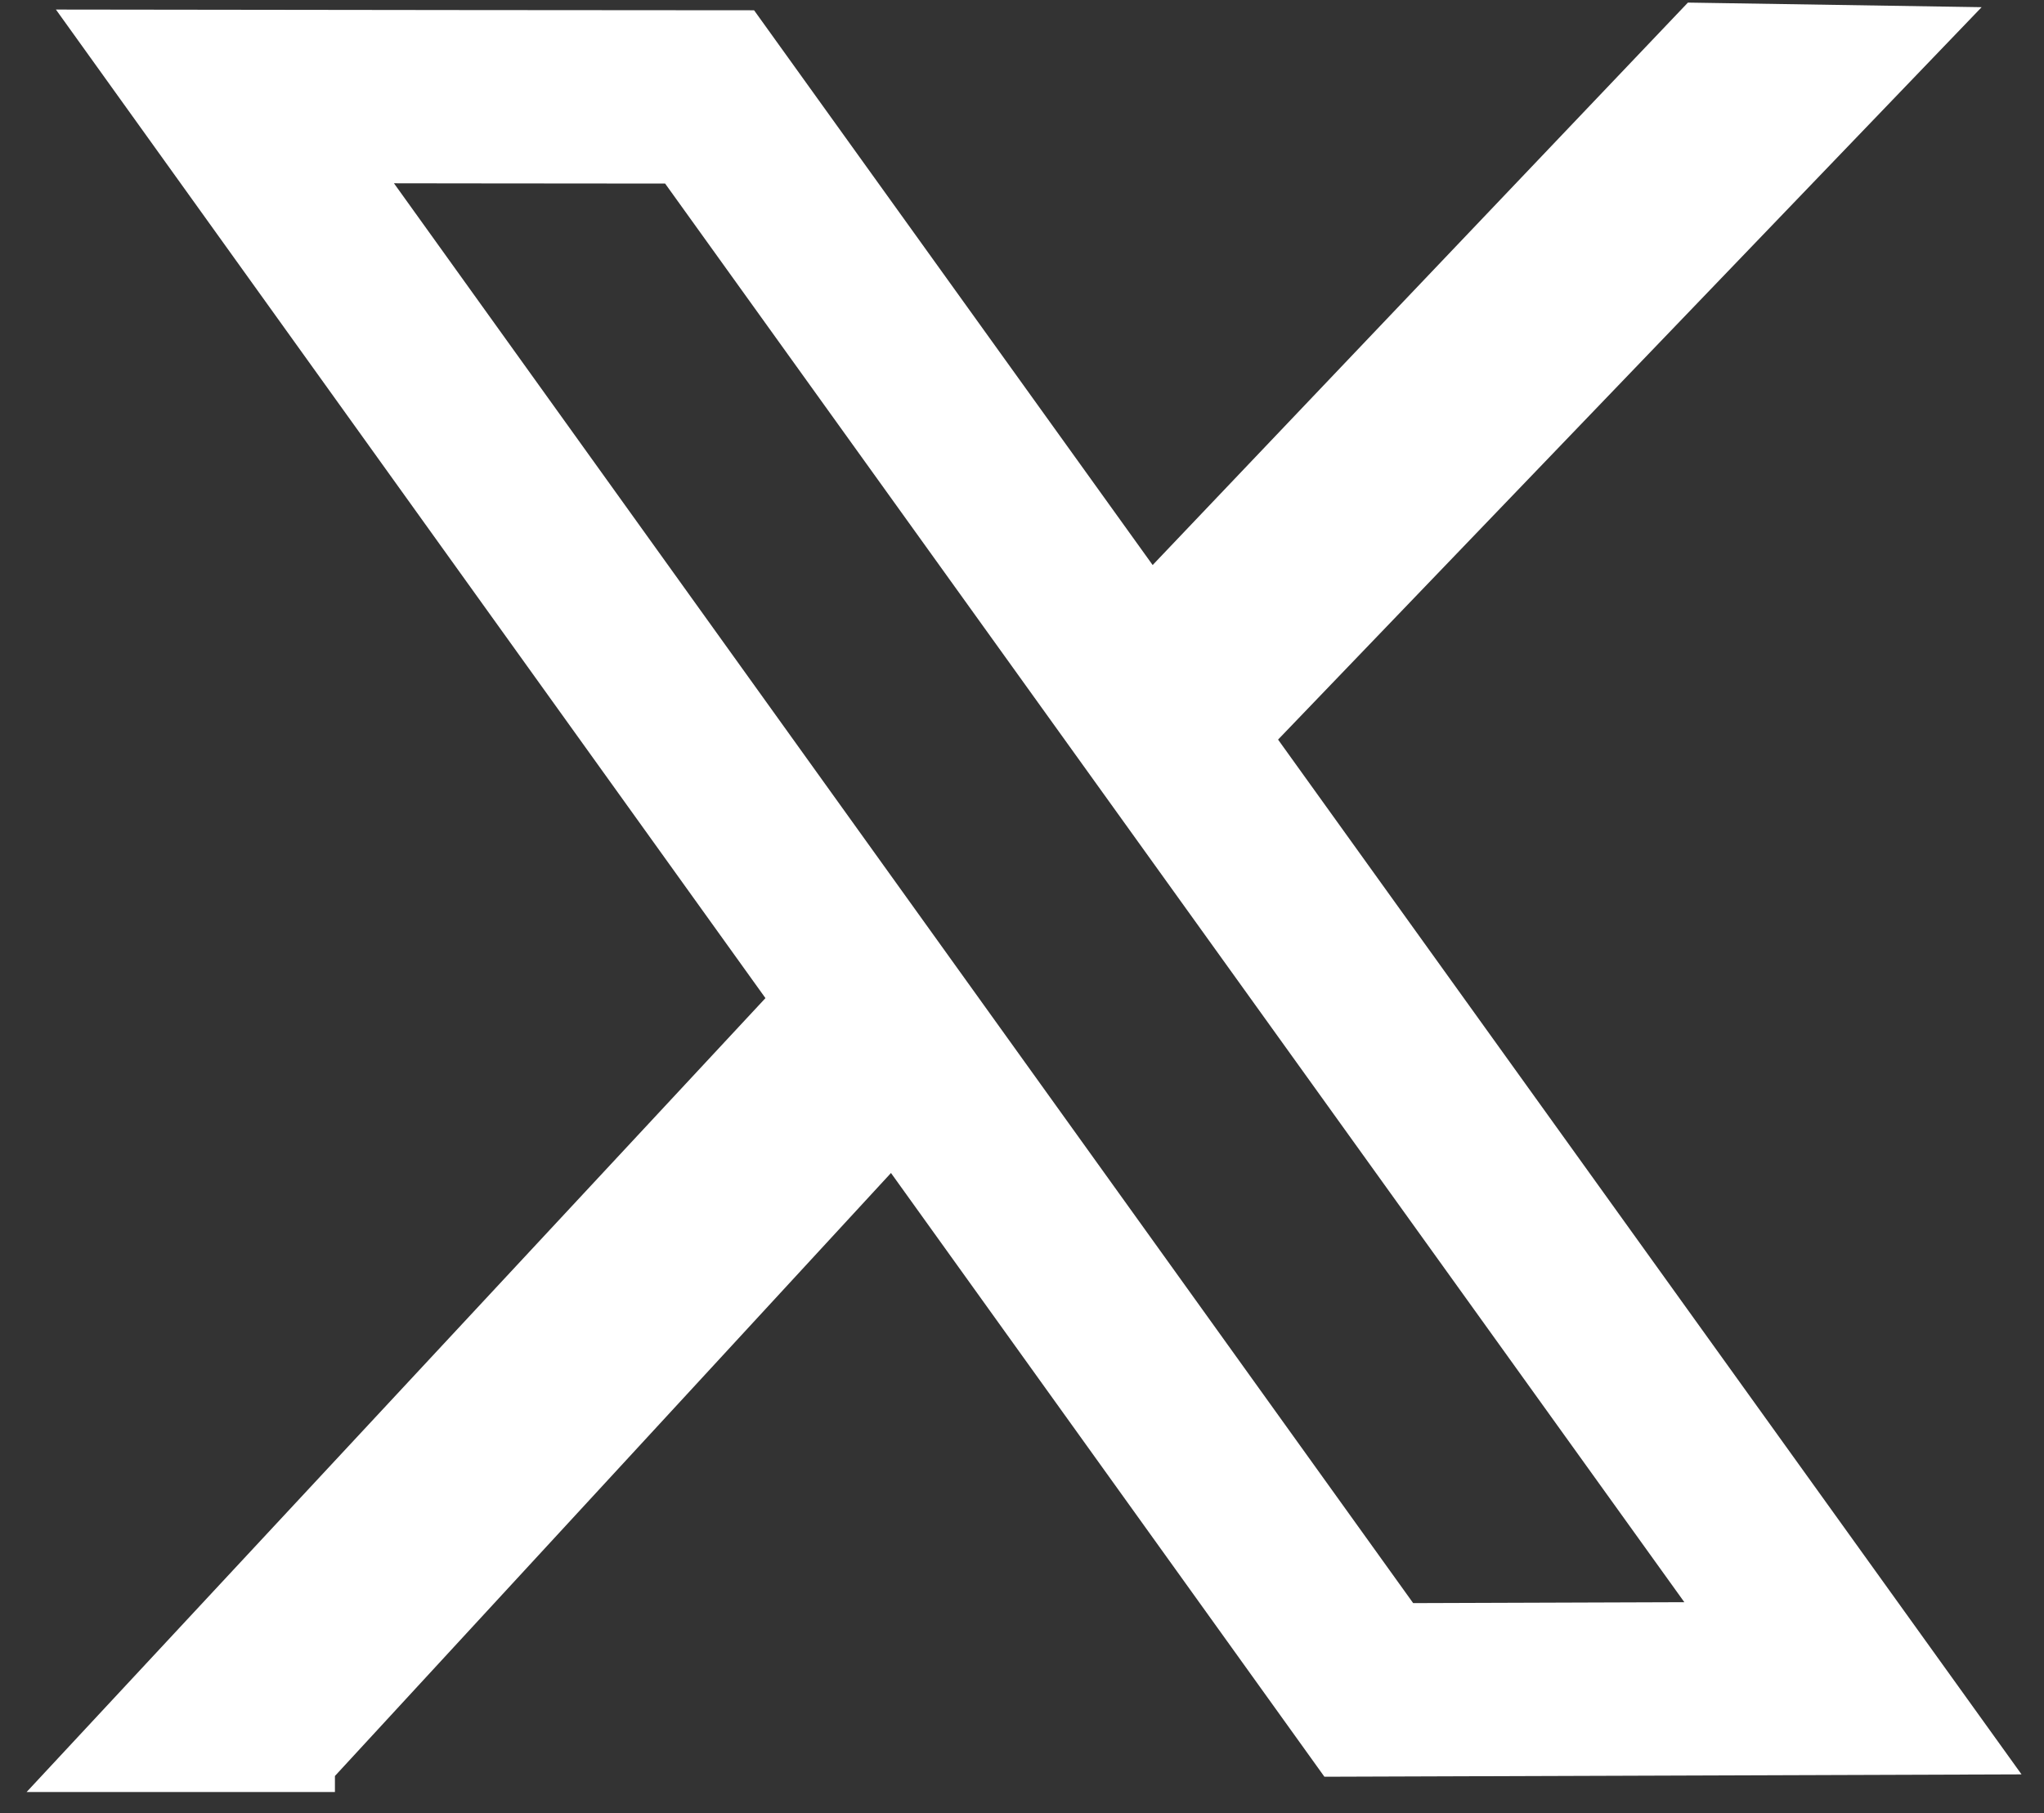<svg width="71" height="63" viewBox="0 0 71 63" fill="none" xmlns="http://www.w3.org/2000/svg">
<rect x="0" y="0" width="71" height="63" fill="#333333" stroke="none"/>
<path d="M7.812 3.349C15.491 14.055 23.177 24.755 30.856 35.461C36.417 43.21 41.985 50.966 47.546 58.715C53.151 58.696 58.757 58.677 64.363 58.658C51.123 40.228 37.889 21.798 24.649 3.368C19.037 3.368 13.425 3.355 7.812 3.349Z" stroke="white" stroke-width="6.022" stroke-miterlimit="10"/>
<path d="M10.73 61.352C17.834 53.647 24.937 45.943 32.034 38.244C30.805 36.868 29.57 35.492 28.341 34.123C19.894 43.204 11.447 52.278 3 61.358H10.73V61.352Z" fill="white" stroke="white" stroke-width="1.808" stroke-miterlimit="10"/>
<path d="M59.013 1C51.788 8.59 44.57 16.179 37.345 23.775C38.554 25.17 39.764 26.565 40.973 27.954C49.561 19.008 58.156 10.068 66.743 1.122C64.165 1.083 61.592 1.038 59.013 1Z" fill="white" stroke="white" stroke-width="1.808" stroke-miterlimit="10"/>
</svg>
